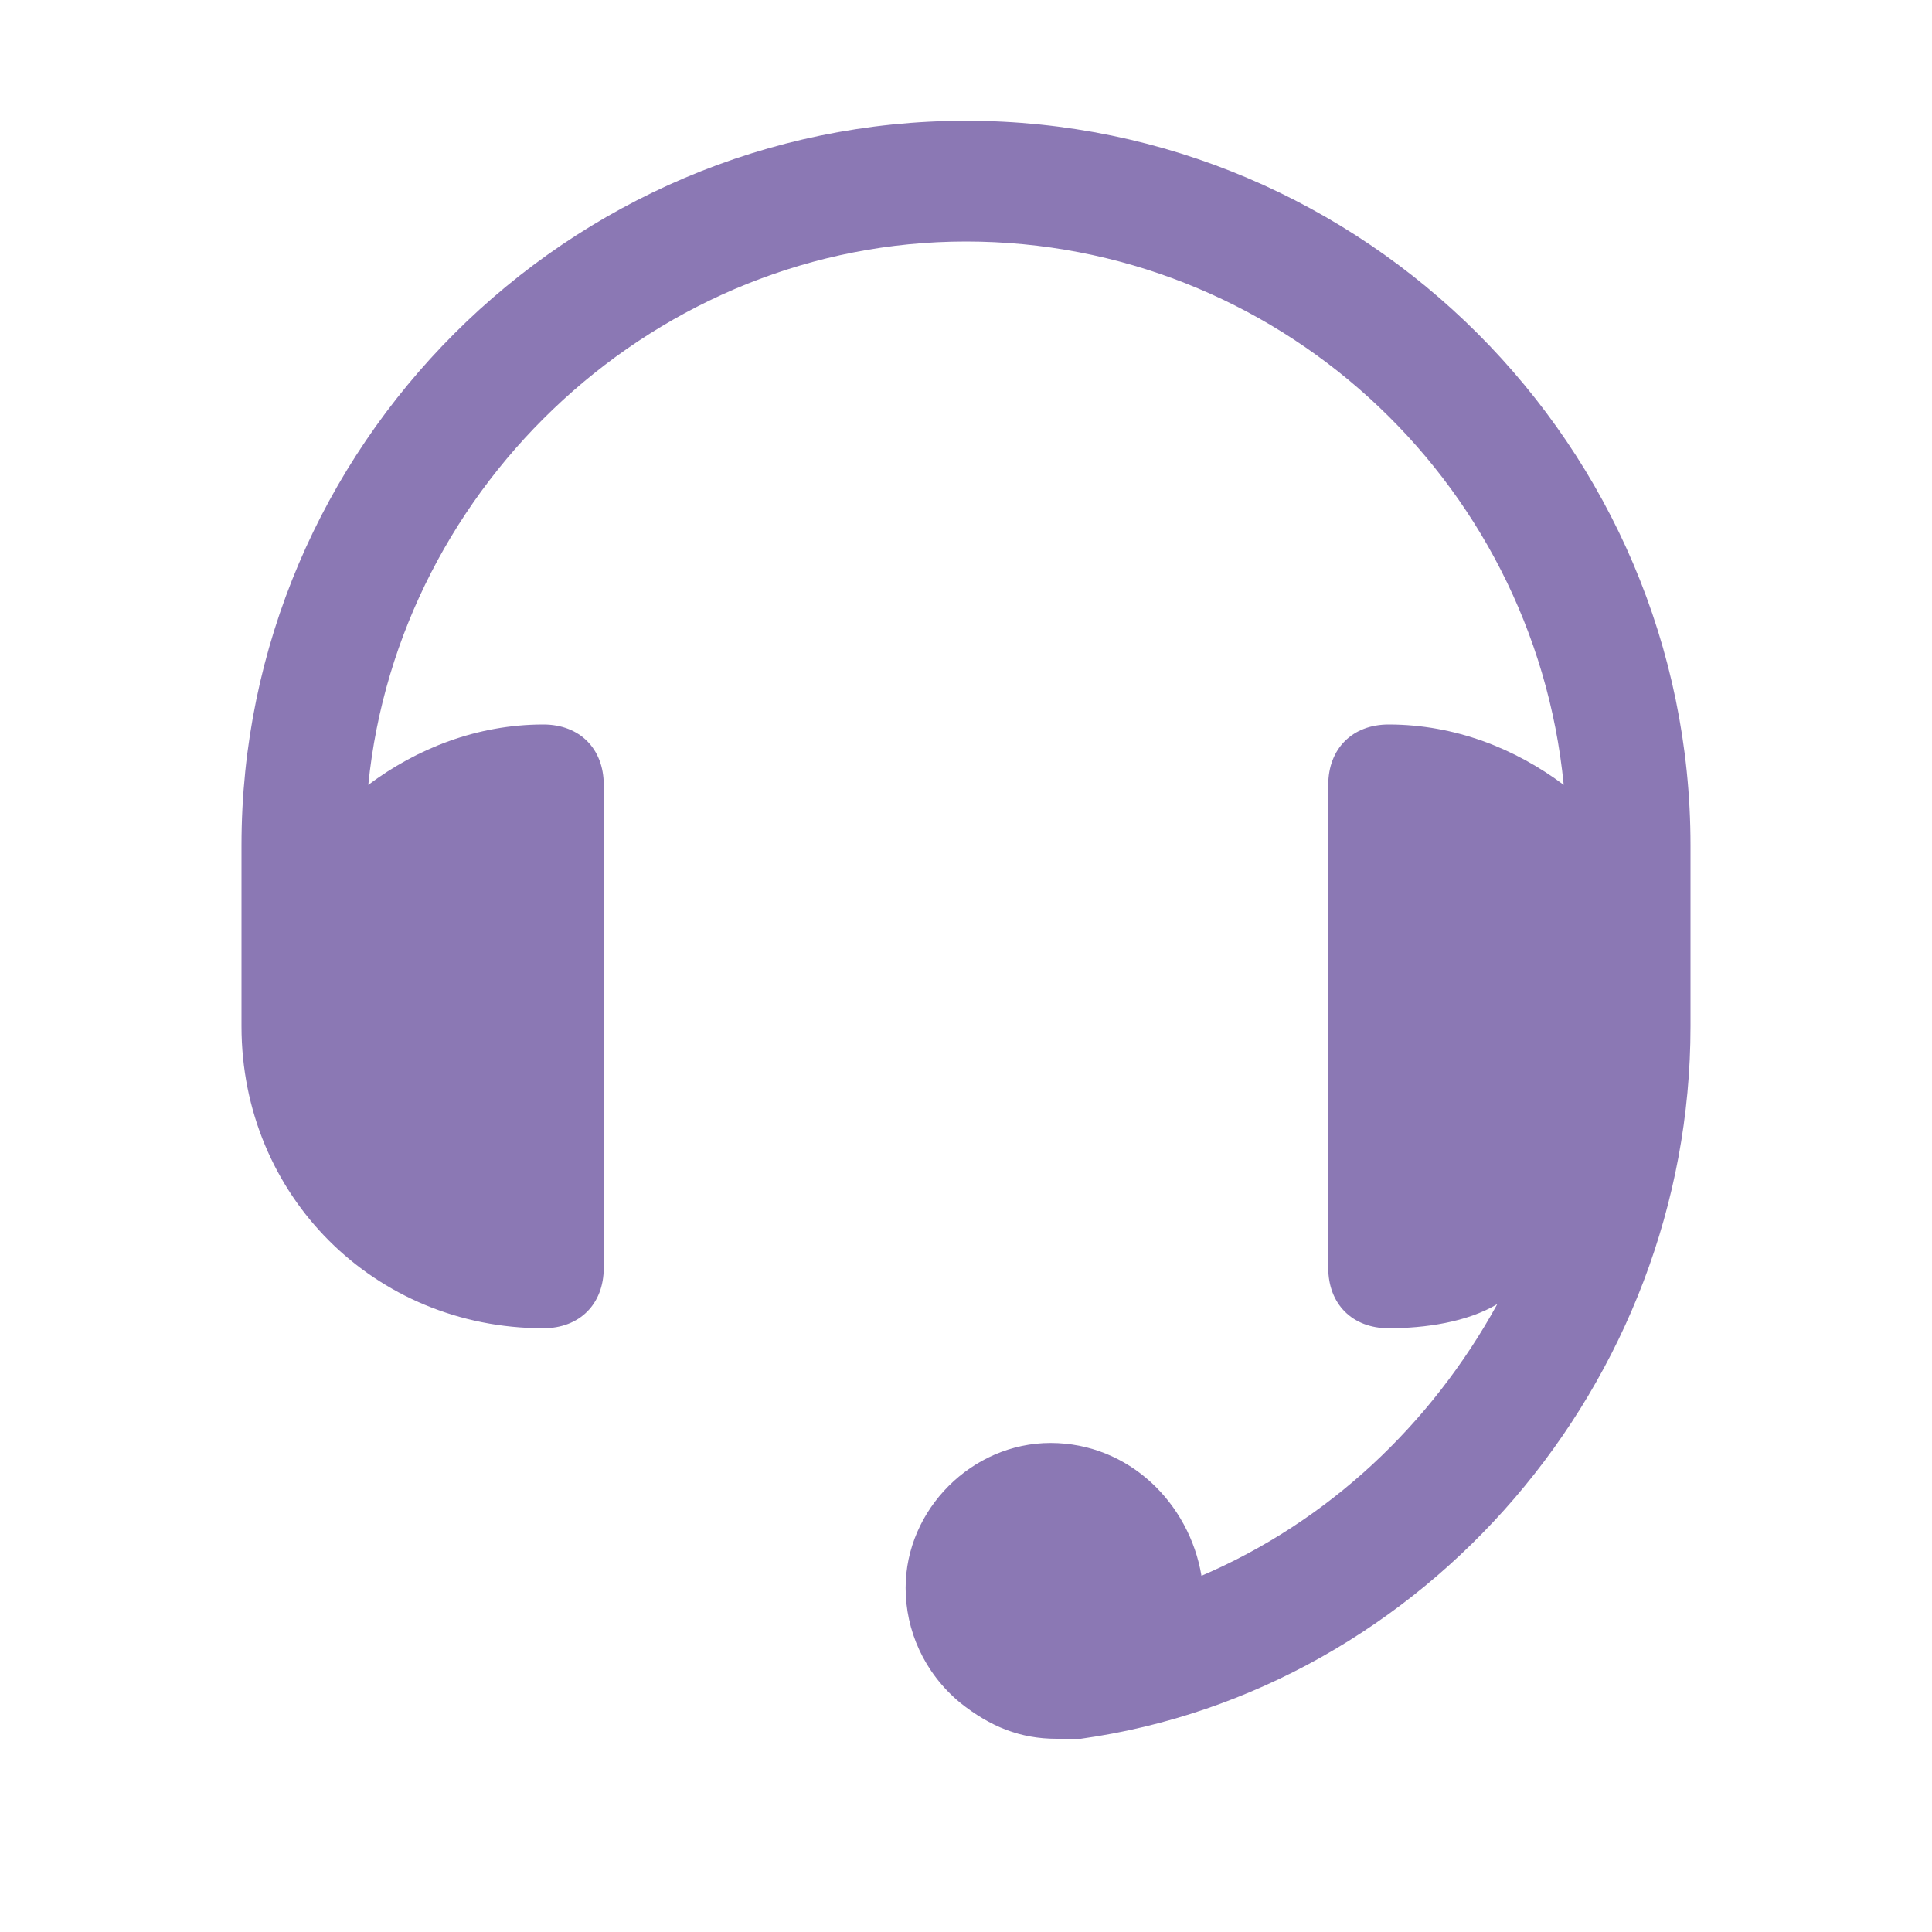 <?xml version="1.0" encoding="UTF-8"?>
<svg xmlns="http://www.w3.org/2000/svg" xmlns:xlink="http://www.w3.org/1999/xlink" fill="#8B78B4" height="800px" width="800px" version="1.1" id="Icons" viewBox="0 0 32 32" xml:space="preserve">
<path d="M16,2C9.4,2,4,7.4,4,14v3c0,2.8,2.2,5,5,5c0.6,0,1-0.4,1-1v-8c0-0.6-0.4-1-1-1c-1.1,0-2.1,0.4-2.9,1c0.5-5,4.8-9,9.9-9  s9.4,3.9,9.9,9c-0.8-0.6-1.8-1-2.9-1c-0.6,0-1,0.4-1,1v8c0,0.6,0.4,1,1,1c0.6,0,1.3-0.1,1.8-0.4c-1.1,2-2.8,3.6-4.9,4.5  c-0.2-1.2-1.2-2.2-2.5-2.2c-1.3,0-2.4,1.1-2.4,2.4c0,0.7,0.3,1.4,0.9,1.9c0.5,0.4,1,0.6,1.6,0.6c0.1,0,0.3,0,0.4,0  C23.6,28,28,22.9,28,17v-3C28,7.4,22.6,2,16,2z"></path>
</svg>
